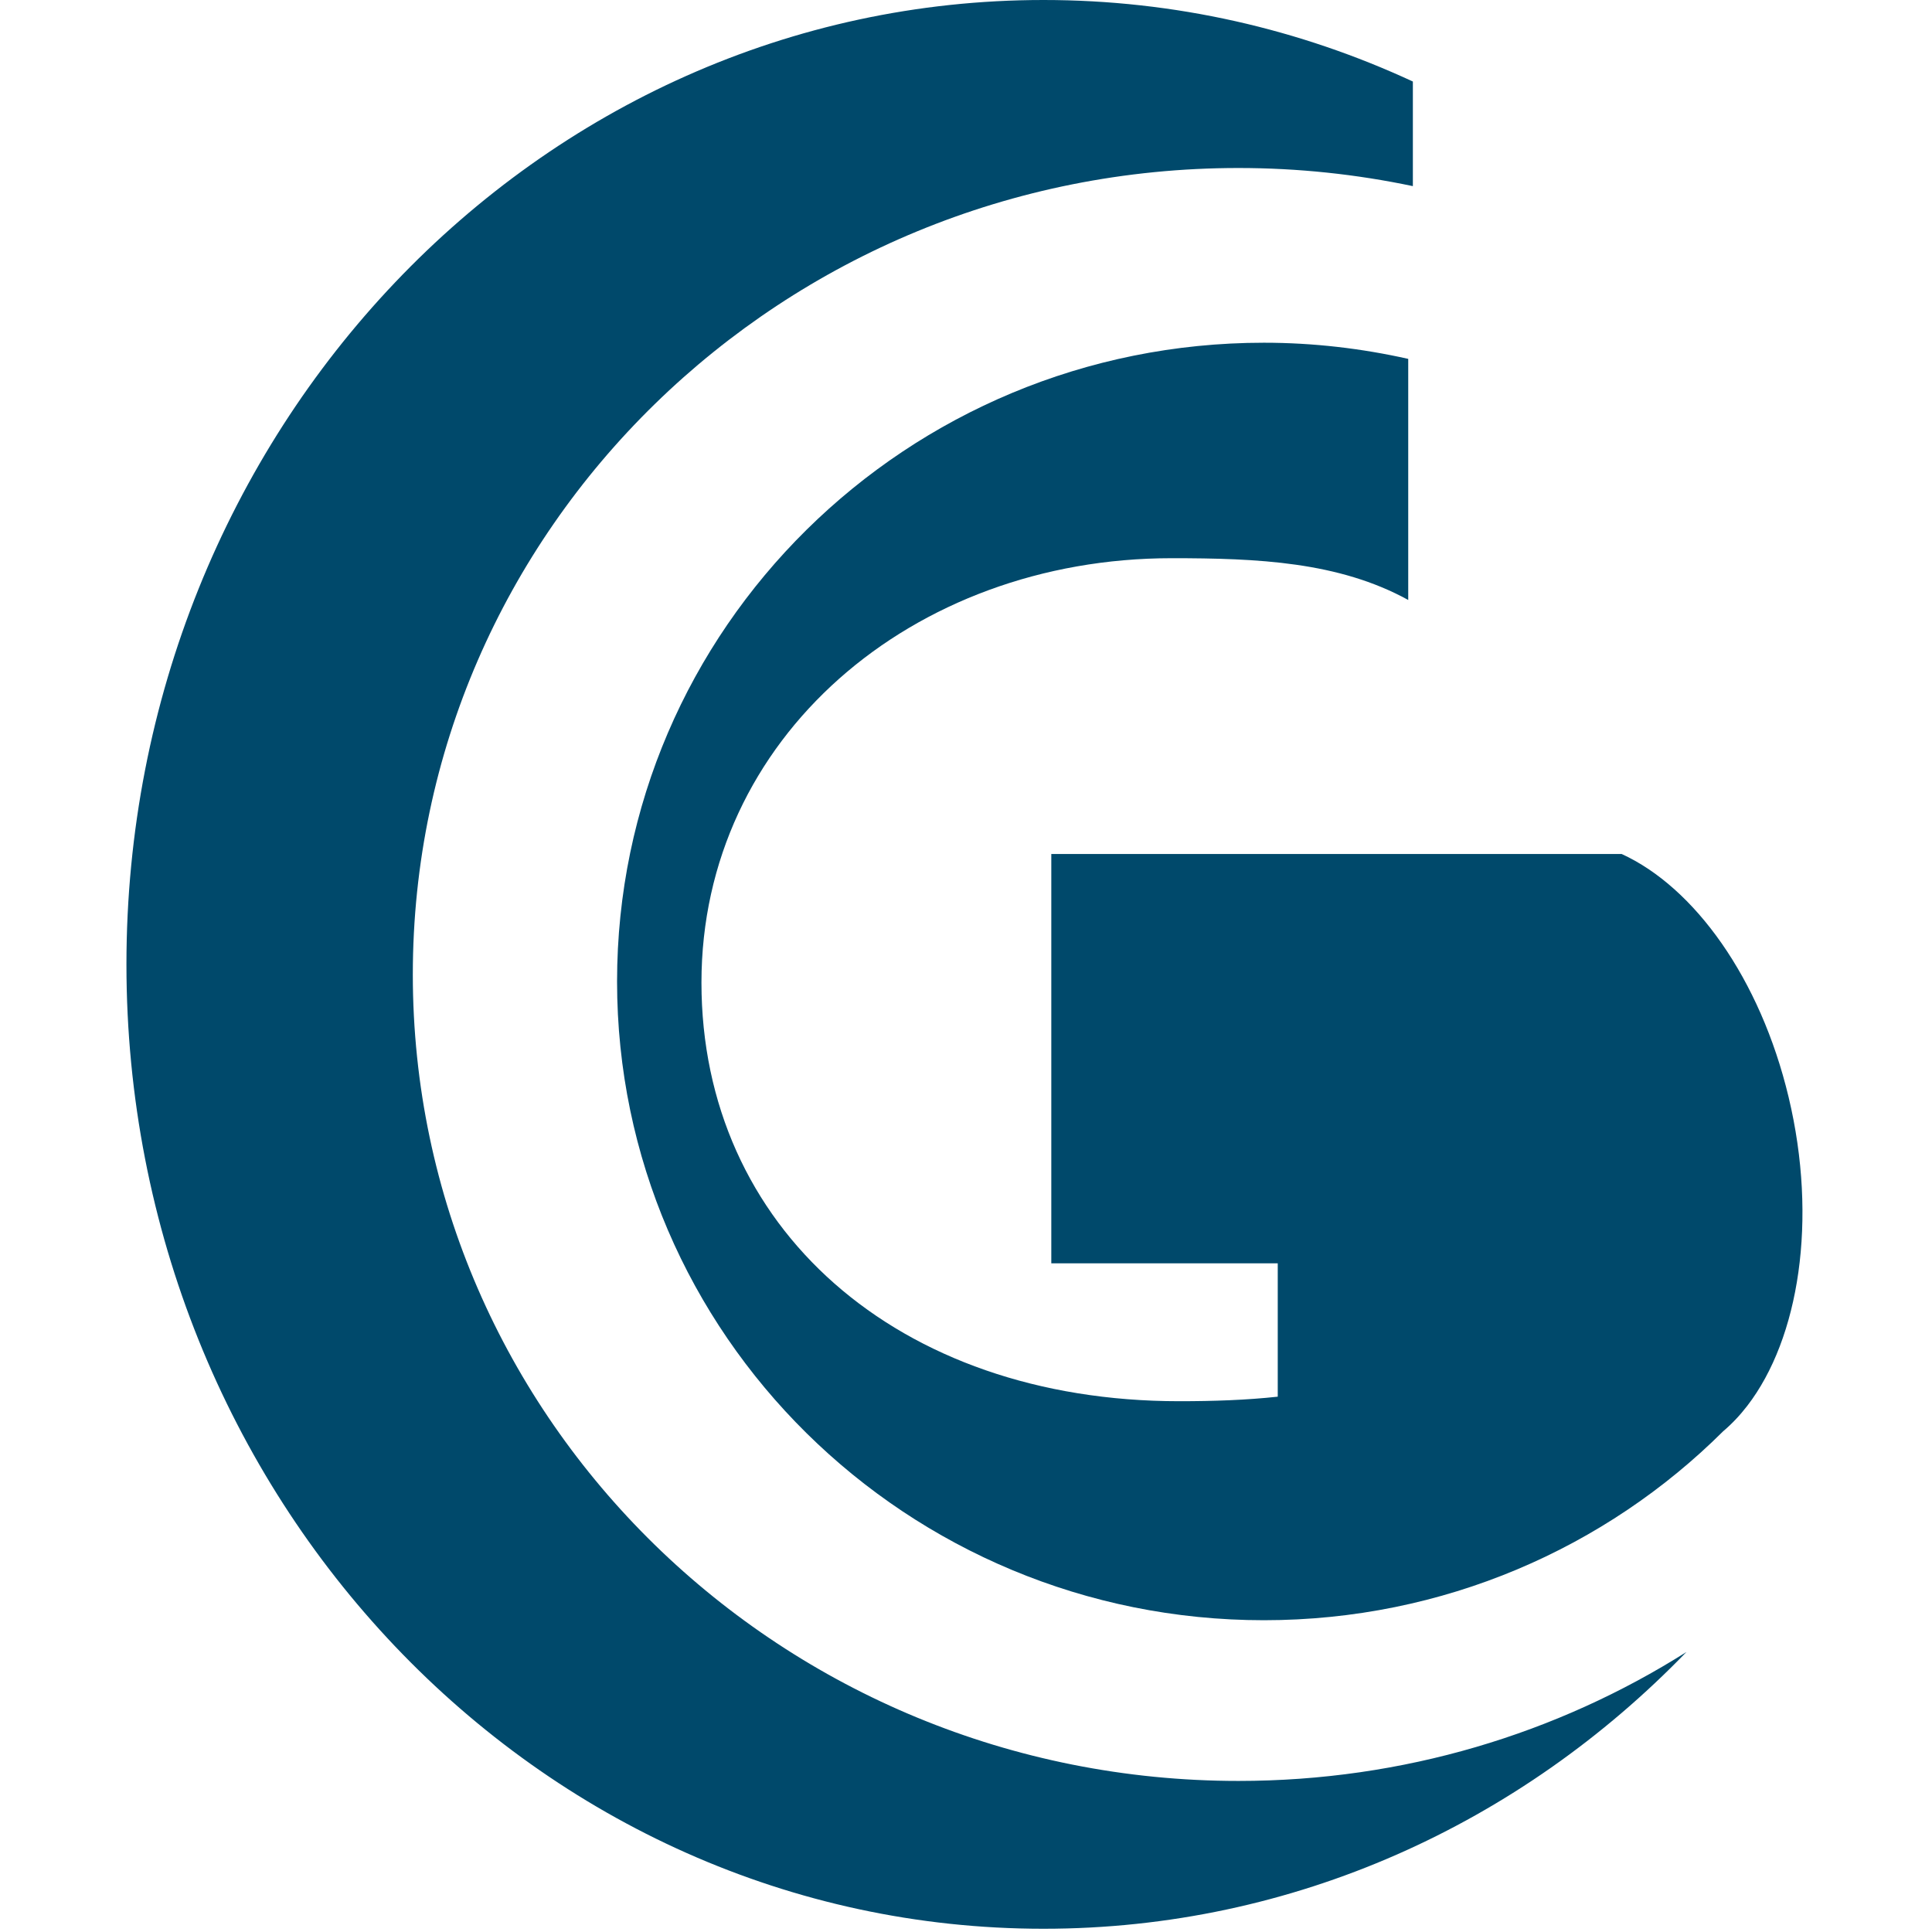 <?xml version="1.0" encoding="UTF-8" standalone="no"?>
<!DOCTYPE svg PUBLIC "-//W3C//DTD SVG 1.1//EN" "http://www.w3.org/Graphics/SVG/1.1/DTD/svg11.dtd">
<svg width="100%" height="100%" viewBox="0 0 312 312" version="1.1" xmlns="http://www.w3.org/2000/svg" xmlns:xlink="http://www.w3.org/1999/xlink" xml:space="preserve" xmlns:serif="http://www.serif.com/" style="fill-rule:evenodd;clip-rule:evenodd;stroke-linejoin:round;stroke-miterlimit:2;"><rect id="Favicon" x="0" y="0" width="311.5" height="311.477" style="fill:none;"/><clipPath id="_clip1"><rect x="0" y="0" width="311.5" height="311.477"/></clipPath><g clip-path="url(#_clip1)"><g><path d="M66.666,157.365c-0,-71.926 59.698,-130.234 133.338,-130.234c9.661,-0 19.082,1.017 28.16,2.927l-0,-16.893c-18.248,-8.455 -38.421,-13.165 -59.647,-13.165c-81.798,0 -148.098,69.73 -148.098,155.741c0,86.011 66.3,155.736 148.098,155.736c40.445,-0 77.093,-17.053 103.824,-44.692c-20.843,13.165 -45.675,20.819 -72.337,20.819c-73.64,0 -133.338,-58.308 -133.338,-130.239Z" style="fill:#00496b;fill-rule:nonzero;"/><path d="M288.85,177.201c-4.59,-19.23 -15.251,-33.939 -26.97,-39.29l-92.105,0l-0,66.106l36.569,0l-0,21.534c-5.054,0.549 -10.353,0.732 -15.915,0.732c-45.567,0 -77.151,-28.114 -77.151,-67.609c0,-39.49 34.002,-68.53 75.933,-68.53c13.931,-0 26.976,0.577 38.204,6.745l-0,-38.935c-7.5,-1.68 -15.286,-2.607 -23.307,-2.607c-57.691,0 -104.458,46.184 -104.458,103.155c0,56.971 46.767,103.149 104.458,103.149c29,0 55.233,-11.673 74.161,-30.509c1.406,-1.195 2.71,-2.566 3.904,-4.121c8.369,-10.873 11.399,-30.006 6.677,-49.82Z" style="fill:#00496b;fill-rule:nonzero;"/></g></g></svg>